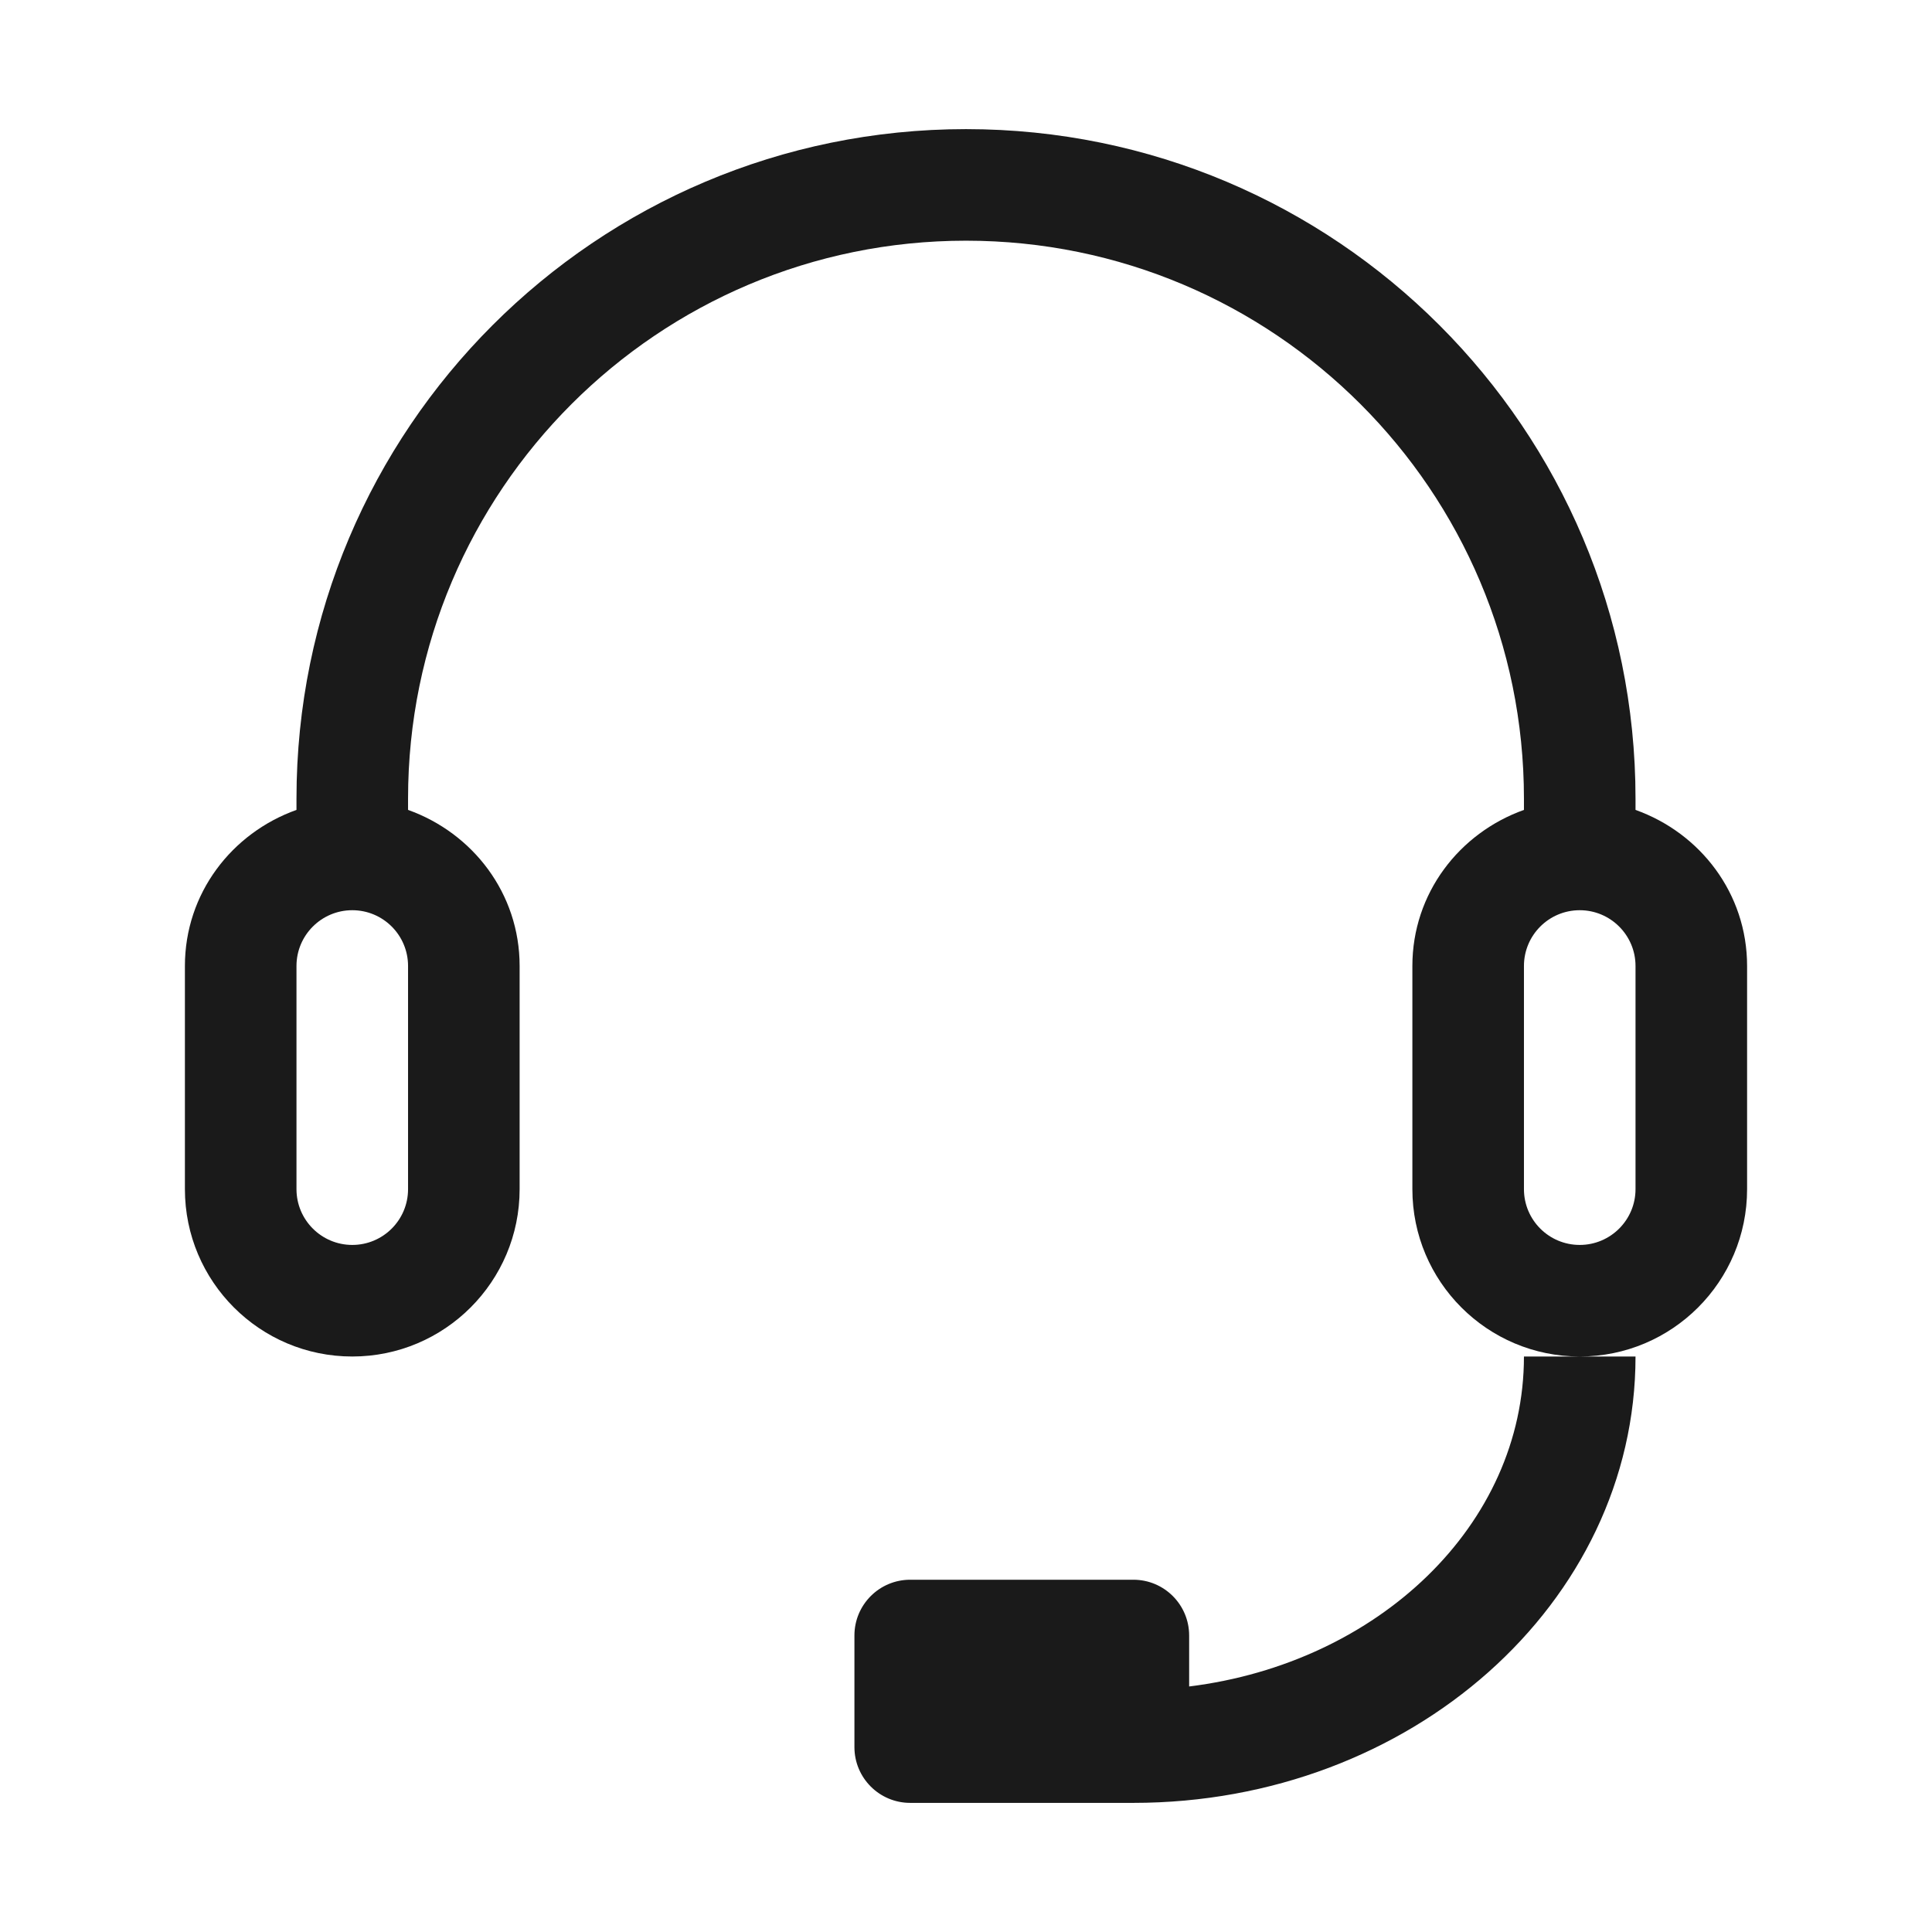 <svg width="24" height="24" viewBox="0 0 24 24" fill="none" xmlns="http://www.w3.org/2000/svg">
<path d="M19.624 16.851C18.476 16.851 17.545 15.92 17.545 14.772V12C17.545 11.098 18.127 10.348 18.931 10.061V9.921C18.931 6.093 15.827 2.99 12 2.99C8.173 2.99 5.069 6.093 5.069 9.921V10.061C5.873 10.348 6.455 11.098 6.455 12V14.772C6.455 15.92 5.524 16.851 4.376 16.851C3.228 16.851 2.297 15.92 2.297 14.772V12C2.297 11.098 2.879 10.348 3.683 10.061V9.921C3.683 5.327 7.406 1.604 12 1.604C16.594 1.604 20.317 5.327 20.317 9.921V10.061C21.121 10.348 21.703 11.098 21.703 12V14.772C21.703 15.92 20.772 16.851 19.624 16.851ZM4.376 11.307C3.994 11.307 3.683 11.617 3.683 12V14.772C3.683 15.155 3.994 15.465 4.376 15.465C4.759 15.465 5.069 15.155 5.069 14.772V12C5.069 11.617 4.759 11.307 4.376 11.307ZM20.317 12C20.317 11.617 20.006 11.307 19.624 11.307C19.241 11.307 18.931 11.617 18.931 12V14.772C18.931 15.155 19.241 15.465 19.624 15.465C20.006 15.465 20.317 15.155 20.317 14.772V12ZM14.079 22.396H11.307C10.924 22.396 10.614 22.086 10.614 21.703V20.317C10.614 19.934 10.924 19.624 11.307 19.624H14.079C14.462 19.624 14.772 19.934 14.772 20.317V20.95C17.12 20.659 18.931 18.945 18.931 16.851H19.624H20.317C20.317 19.913 17.524 22.396 14.079 22.396Z" fill="#1A1A1A"/>
</svg>
